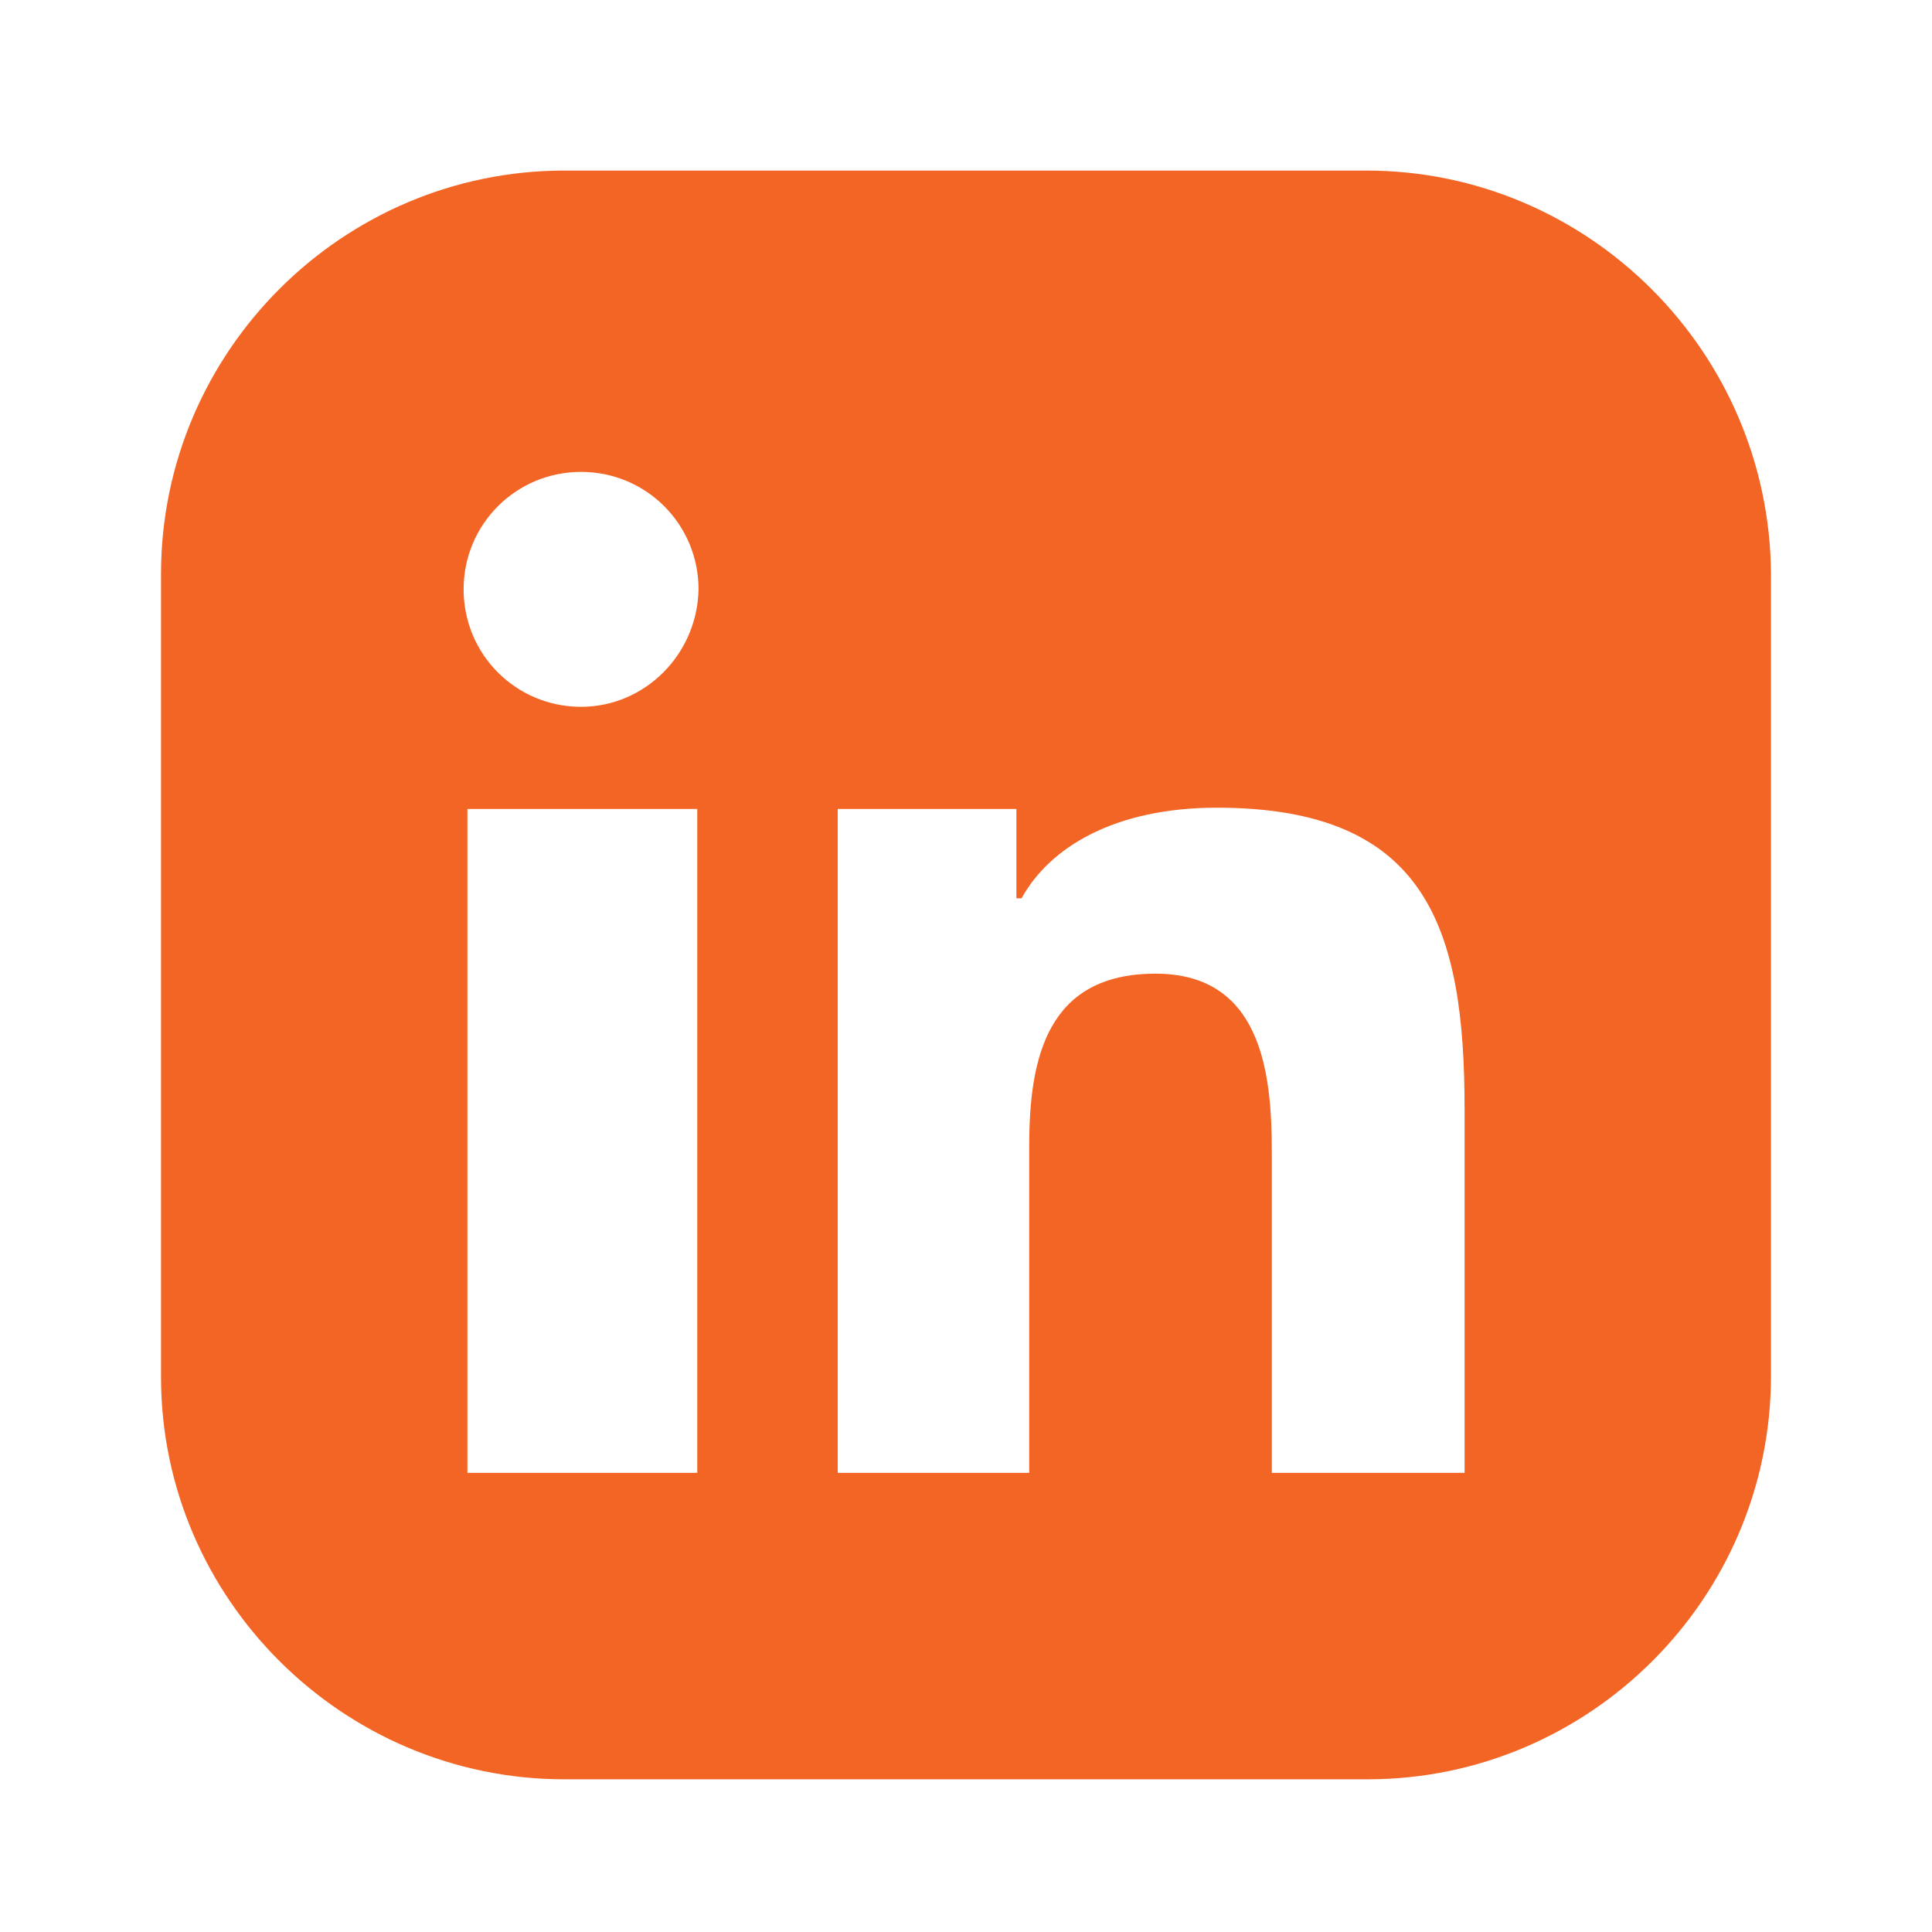 <svg width="32" height="32" viewBox="0 0 32 32" fill="none" xmlns="http://www.w3.org/2000/svg">
<path d="M22.63 2.825H9.349C5.67 2.825 2.667 5.828 2.667 9.508V22.809C2.667 26.468 5.67 29.471 9.349 29.471H22.651C26.33 29.471 29.333 26.468 29.333 22.788V9.508C29.312 5.828 26.309 2.825 22.63 2.825ZM11.549 24.395H7.742V13.399H11.549V24.395ZM9.624 11.707C8.546 11.707 7.679 10.84 7.679 9.761C7.679 8.683 8.546 7.816 9.624 7.816C10.703 7.816 11.57 8.683 11.57 9.761C11.549 10.84 10.681 11.707 9.624 11.707ZM24.258 24.395H24.237H21.065V19.066C21.065 17.776 20.896 16.127 19.14 16.127C17.343 16.127 17.047 17.523 17.047 18.982V24.395H13.875V13.399H16.835V14.879H16.92C17.385 14.033 18.464 13.378 20.155 13.378C23.645 13.378 24.258 15.387 24.258 18.368V24.395Z" fill="#F26524"/>
</svg>
